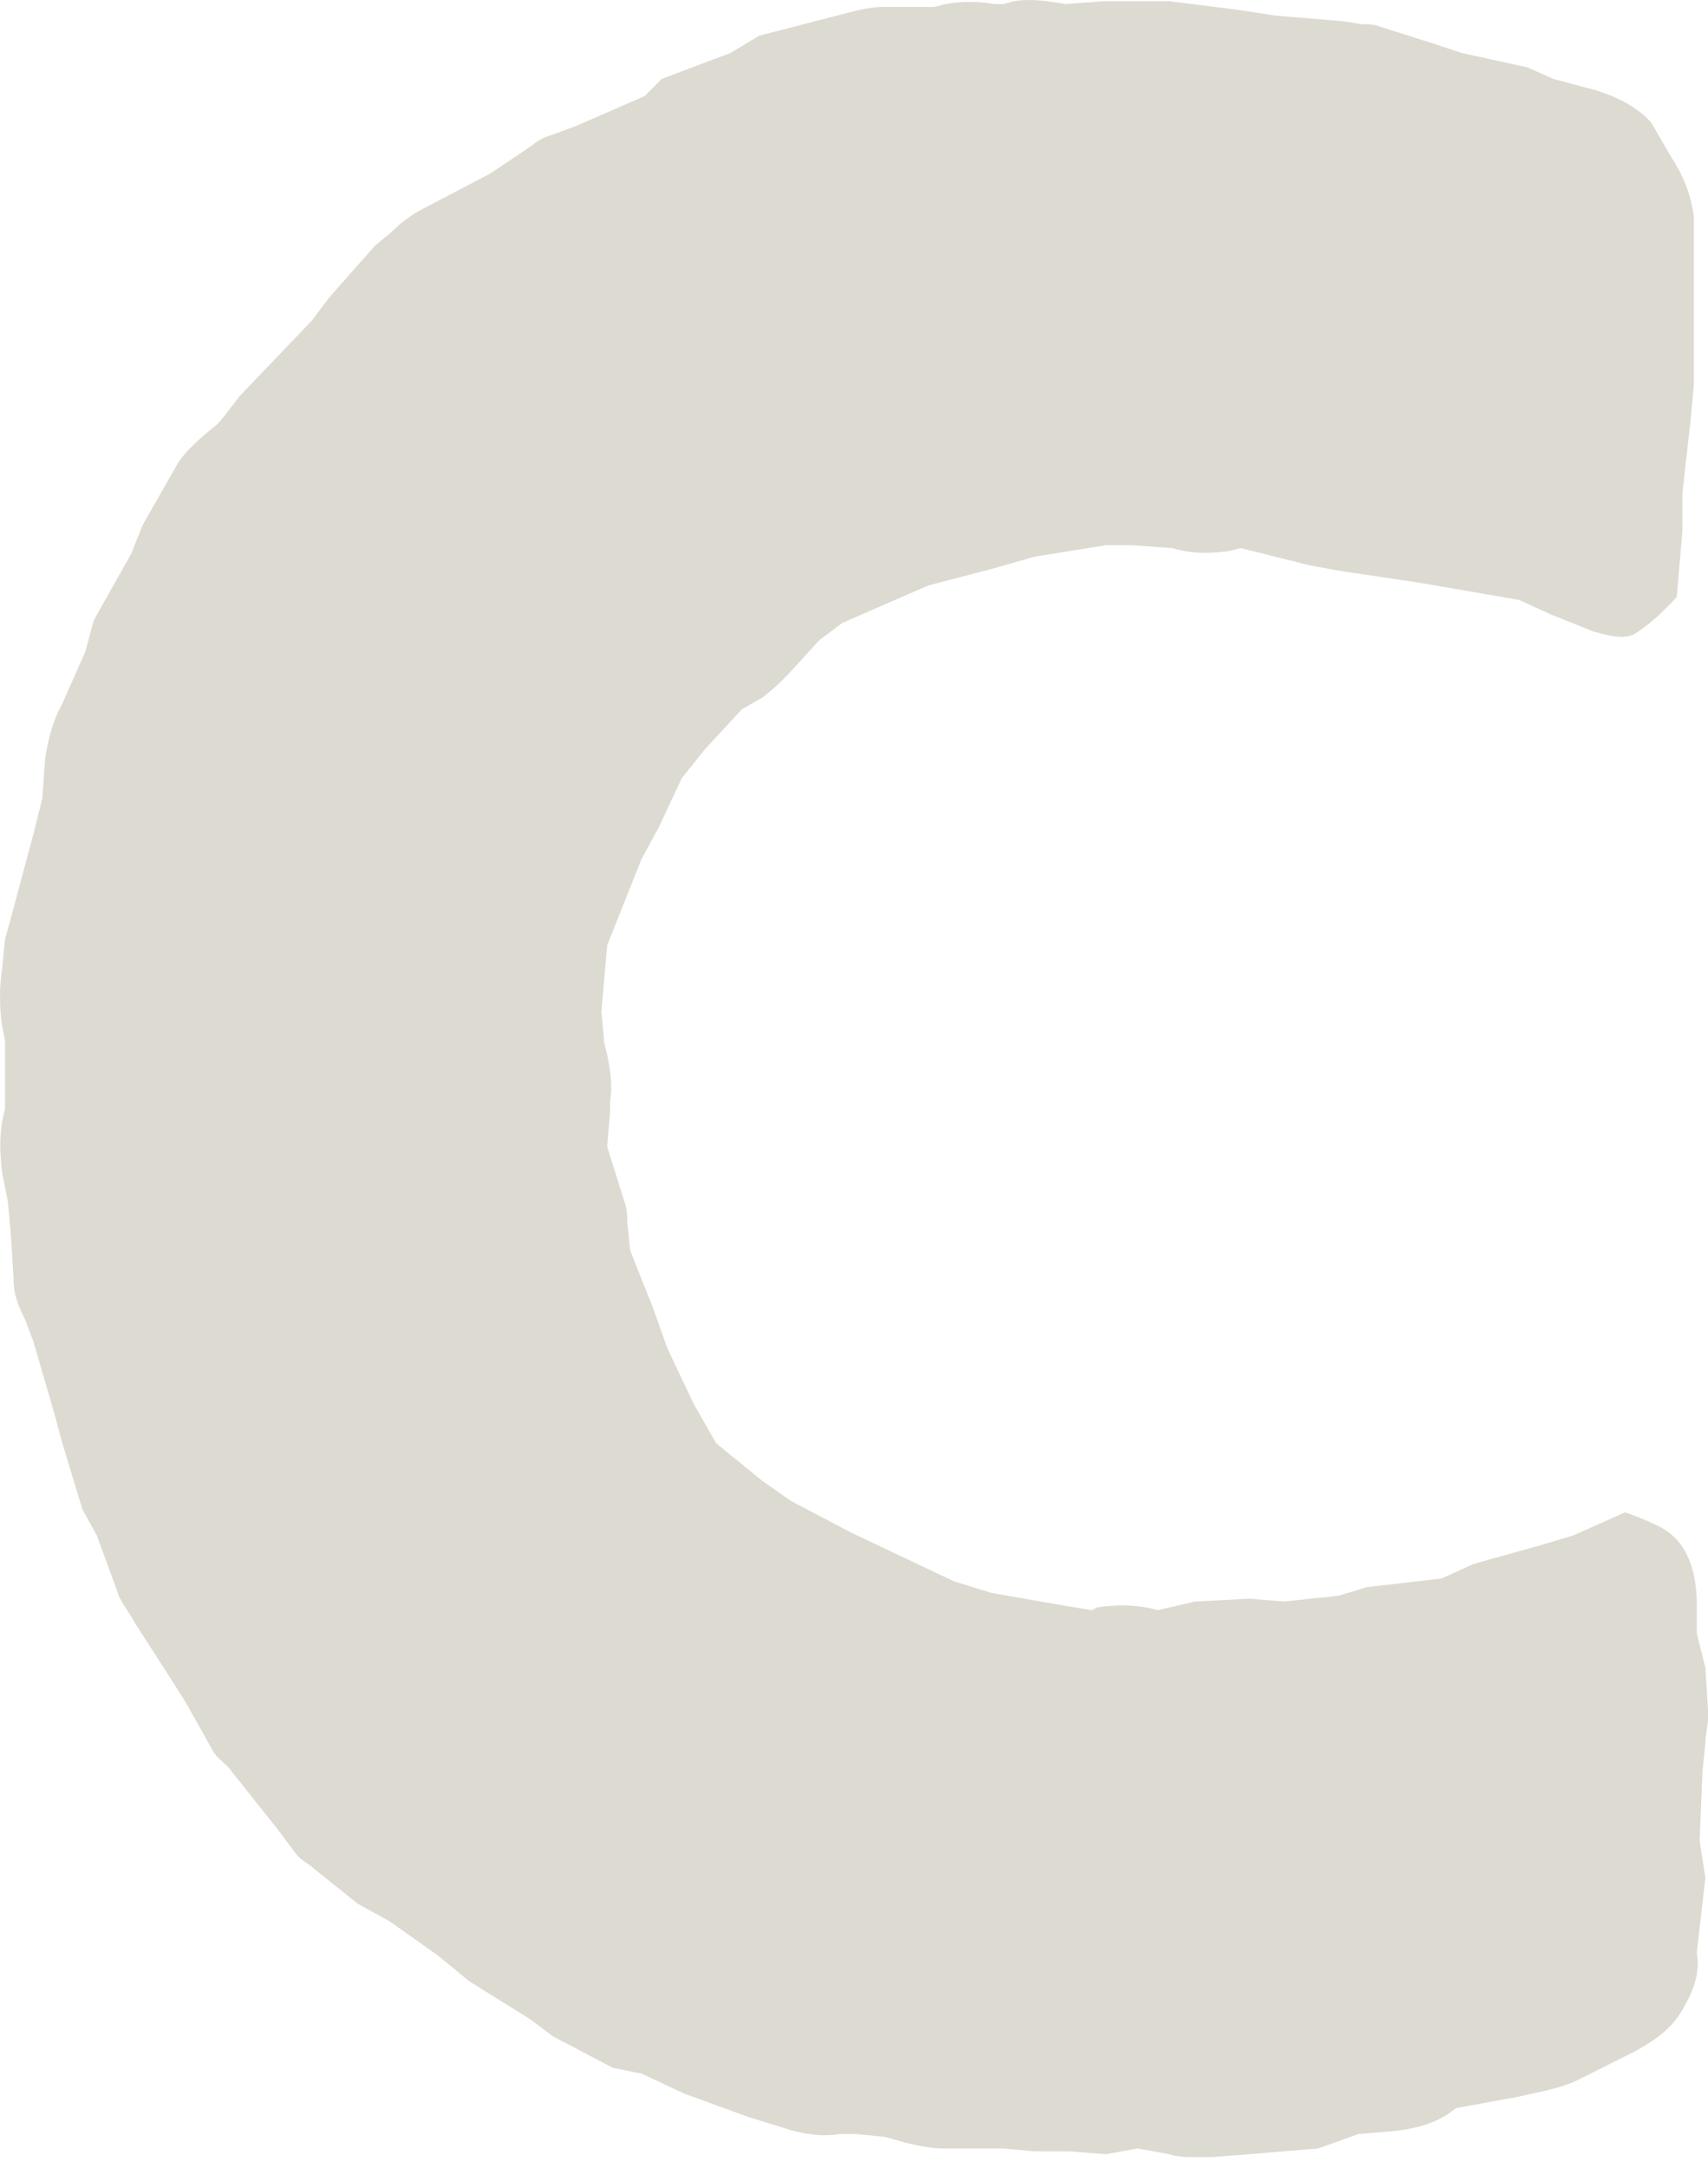<?xml version="1.0" encoding="utf-8"?>
<svg xmlns="http://www.w3.org/2000/svg" fill="none" height="100%" overflow="visible" preserveAspectRatio="none" style="display: block;" viewBox="0 0 41 52" width="100%">
<path d="M0.12 22.537L0.327 21.777L0.809 19.982L1.015 19.154L1.084 18.187C1.153 17.773 1.222 17.497 1.359 17.151L1.497 16.875L2.048 15.632L2.254 14.873L3.149 13.285L3.424 12.595L4.25 11.145C4.457 10.799 4.87 10.454 5.214 10.178L5.283 10.109L5.765 9.488L7.485 7.692L7.898 7.14L9 5.897L9.413 5.552C9.619 5.345 9.894 5.138 10.17 5L11.753 4.171L12.785 3.481C12.923 3.343 13.129 3.274 13.336 3.205L13.887 2.997L15.47 2.307L15.883 1.893L17.535 1.271L18.223 0.857L20.357 0.305C20.632 0.236 20.907 0.167 21.183 0.167H22.422L22.697 0.098C23.041 0.029 23.523 0.029 23.867 0.098H24.073L24.349 0.029C24.762 -0.04 25.175 0.029 25.588 0.098L26.483 0.029H27.377H28.066L29.718 0.236L30.612 0.374L32.264 0.512L32.677 0.581C32.815 0.581 33.022 0.581 33.159 0.65L34.467 1.064L35.086 1.271L36.669 1.617L37.289 1.893L38.321 2.169C38.734 2.307 39.079 2.445 39.492 2.79L39.629 2.928L40.111 3.757C40.386 4.171 40.593 4.654 40.662 5.207V5.276V7.071V9.211L40.593 9.971L40.386 11.835V12.733L40.249 14.321C40.249 14.321 39.698 14.942 39.216 15.218C38.941 15.356 38.528 15.218 38.253 15.149L37.22 14.735L36.463 14.39L34.054 13.975L32.196 13.699L31.438 13.561L29.786 13.147L29.511 13.216C29.029 13.285 28.616 13.285 28.134 13.147L27.171 13.078H26.551L24.831 13.354L23.867 13.63L22.284 14.044L20.219 14.942L19.668 15.356L18.911 16.185C18.705 16.392 18.567 16.53 18.292 16.737L17.81 17.013L16.915 17.98L16.364 18.67L15.814 19.844L15.401 20.604L14.85 21.984L14.575 22.675L14.437 24.263L14.506 25.022L14.575 25.298C14.644 25.644 14.713 26.058 14.644 26.403V26.679L14.575 27.508L14.988 28.82C15.057 29.027 15.057 29.165 15.057 29.303L15.126 29.993L15.676 31.374L16.02 32.341L16.64 33.653L17.19 34.619L18.292 35.517L18.98 36L20.425 36.76L22.903 37.933L23.798 38.209L25.381 38.486L26.207 38.624L26.345 38.555C26.827 38.486 27.308 38.486 27.79 38.624L28.685 38.417L29.993 38.348L30.819 38.417L32.127 38.279L32.815 38.071L34.605 37.864L35.362 37.519L37.083 37.036L37.771 36.829L39.01 36.276C39.01 36.276 39.423 36.414 39.836 36.621C40.524 36.967 40.73 37.726 40.73 38.486V39.176L40.937 40.005L41.006 41.109C41.006 41.386 40.937 41.593 40.937 41.8L40.868 42.49L40.799 44.147L40.937 45.045L40.73 46.84C40.799 47.185 40.73 47.599 40.455 48.083C40.18 48.635 39.767 48.911 39.285 49.187L37.908 49.878C37.633 50.016 37.358 50.085 37.083 50.154L36.463 50.292L34.949 50.568C34.536 50.913 34.054 51.052 33.434 51.121L32.608 51.19L31.645 51.535L29.993 51.673L29.098 51.742H28.685C28.479 51.742 28.272 51.742 28.066 51.673L27.308 51.535L26.551 51.673L25.657 51.604H24.831L24.073 51.535H22.628C22.353 51.535 22.009 51.466 21.733 51.397L21.252 51.259L20.563 51.19H20.15C19.737 51.259 19.255 51.19 18.842 51.052L17.948 50.775L17.19 50.499L16.433 50.223L15.401 49.74L14.713 49.602L13.267 48.842L12.716 48.428L11.271 47.53L10.514 46.909L9.344 46.081L8.587 45.666L7.554 44.838C7.417 44.7 7.21 44.631 7.072 44.423L6.659 43.871L5.833 42.835L5.558 42.49C5.42 42.283 5.214 42.214 5.076 41.938L4.457 40.833L3.975 40.074L3.218 38.9C3.08 38.624 2.874 38.417 2.805 38.141L2.323 36.829L1.979 36.207L1.497 34.619L1.291 33.86L0.809 32.203L0.602 31.65C0.465 31.374 0.327 31.098 0.327 30.684L0.258 29.579L0.189 28.82L0.052 28.129C-0.017 27.577 -0.017 27.094 0.12 26.61V25.644V24.953L0.052 24.608C-0.017 24.194 -0.017 23.641 0.052 23.227L0.12 22.537Z" fill="#DDDAD1" id="Vector"/>
</svg>
